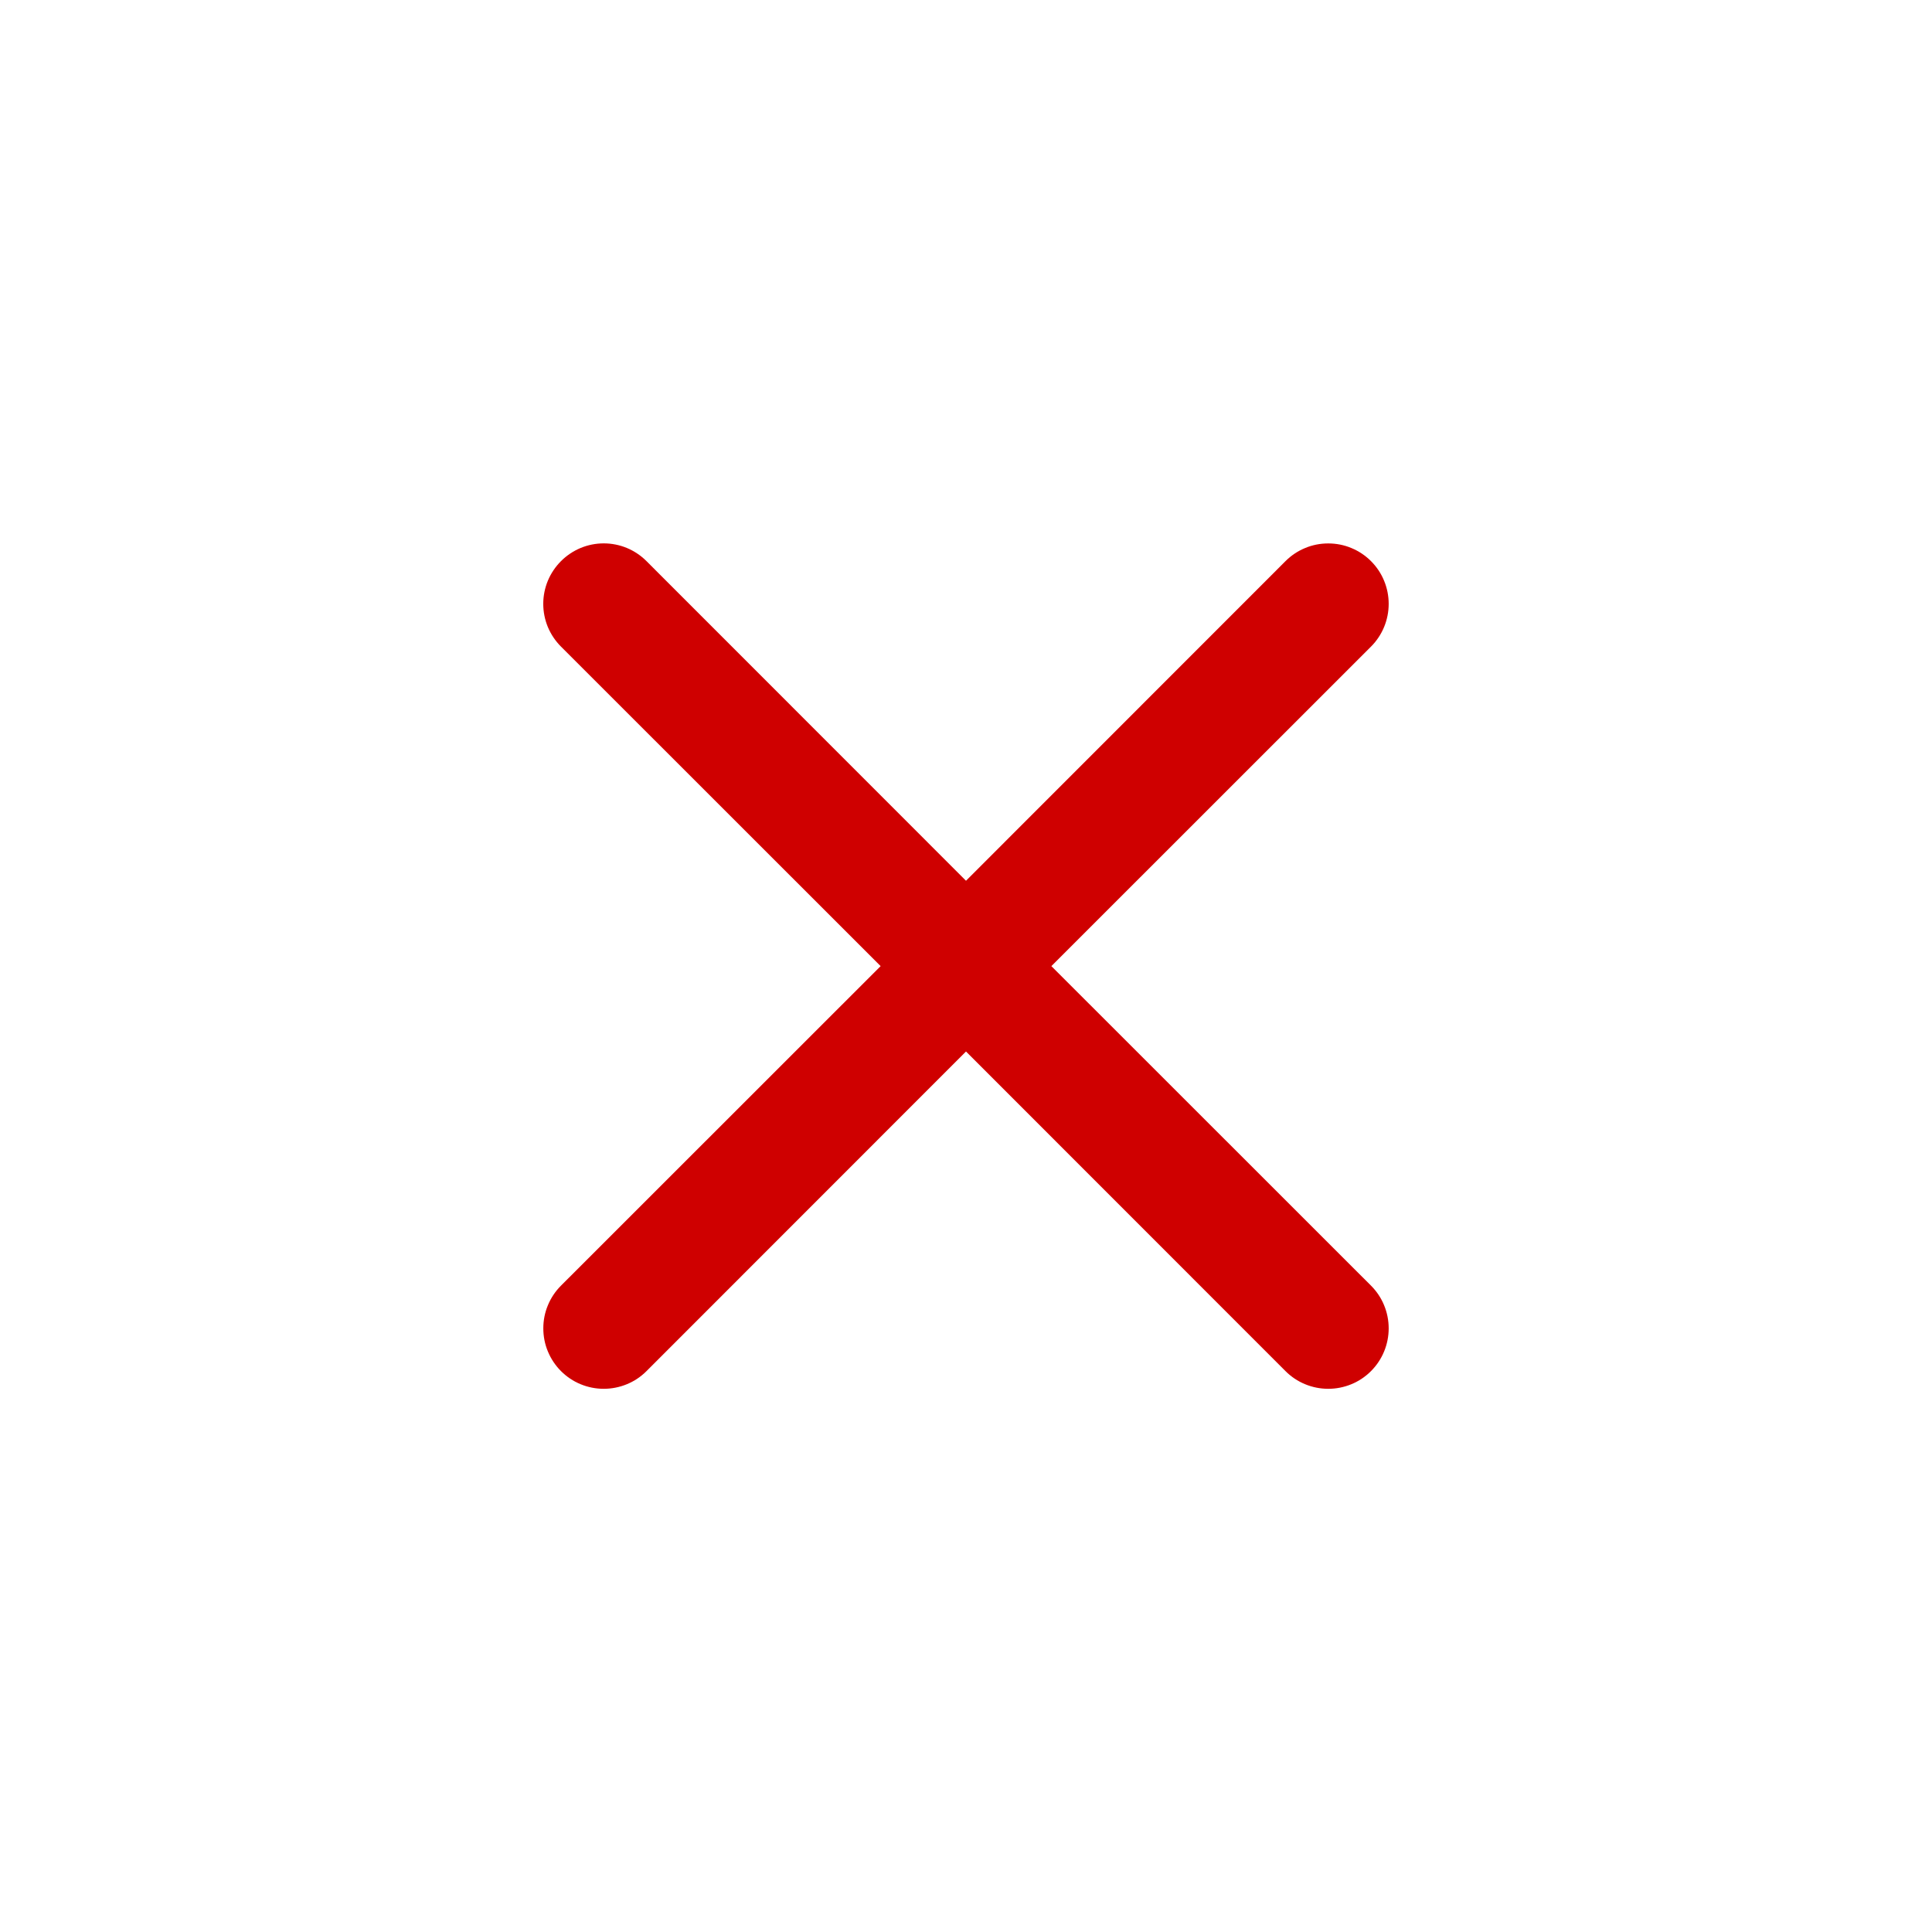 <svg width="32" height="32" viewBox="0 0 32 32" fill="none" xmlns="http://www.w3.org/2000/svg">
<path d="M9.292 9.294C9.385 9.201 9.495 9.127 9.617 9.076C9.738 9.026 9.868 9 10 9C10.131 9 10.262 9.026 10.383 9.076C10.505 9.127 10.615 9.201 10.708 9.294L16 14.588L21.292 9.294C21.385 9.201 21.495 9.127 21.617 9.077C21.738 9.026 21.868 9.001 22 9.001C22.131 9.001 22.262 9.026 22.383 9.077C22.505 9.127 22.615 9.201 22.708 9.294C22.801 9.387 22.875 9.497 22.925 9.619C22.975 9.74 23.001 9.87 23.001 10.002C23.001 10.133 22.975 10.264 22.925 10.385C22.875 10.506 22.801 10.617 22.708 10.71L17.414 16.002L22.708 21.294C22.801 21.387 22.875 21.497 22.925 21.619C22.975 21.74 23.001 21.87 23.001 22.002C23.001 22.133 22.975 22.264 22.925 22.385C22.875 22.506 22.801 22.617 22.708 22.71C22.615 22.803 22.505 22.877 22.383 22.927C22.262 22.977 22.131 23.003 22 23.003C21.868 23.003 21.738 22.977 21.617 22.927C21.495 22.877 21.385 22.803 21.292 22.71L16 17.416L10.708 22.71C10.615 22.803 10.505 22.877 10.383 22.927C10.261 22.977 10.131 23.003 10 23.003C9.868 23.003 9.738 22.977 9.617 22.927C9.495 22.877 9.385 22.803 9.292 22.71C9.199 22.617 9.125 22.506 9.075 22.385C9.024 22.264 8.999 22.133 8.999 22.002C8.999 21.87 9.024 21.74 9.075 21.619C9.125 21.497 9.199 21.387 9.292 21.294L14.586 16.002L9.292 10.71C9.199 10.617 9.125 10.507 9.074 10.385C9.024 10.264 8.998 10.133 8.998 10.002C8.998 9.87 9.024 9.74 9.074 9.619C9.125 9.497 9.199 9.387 9.292 9.294Z" fill="#CF0000"/>
</svg>
